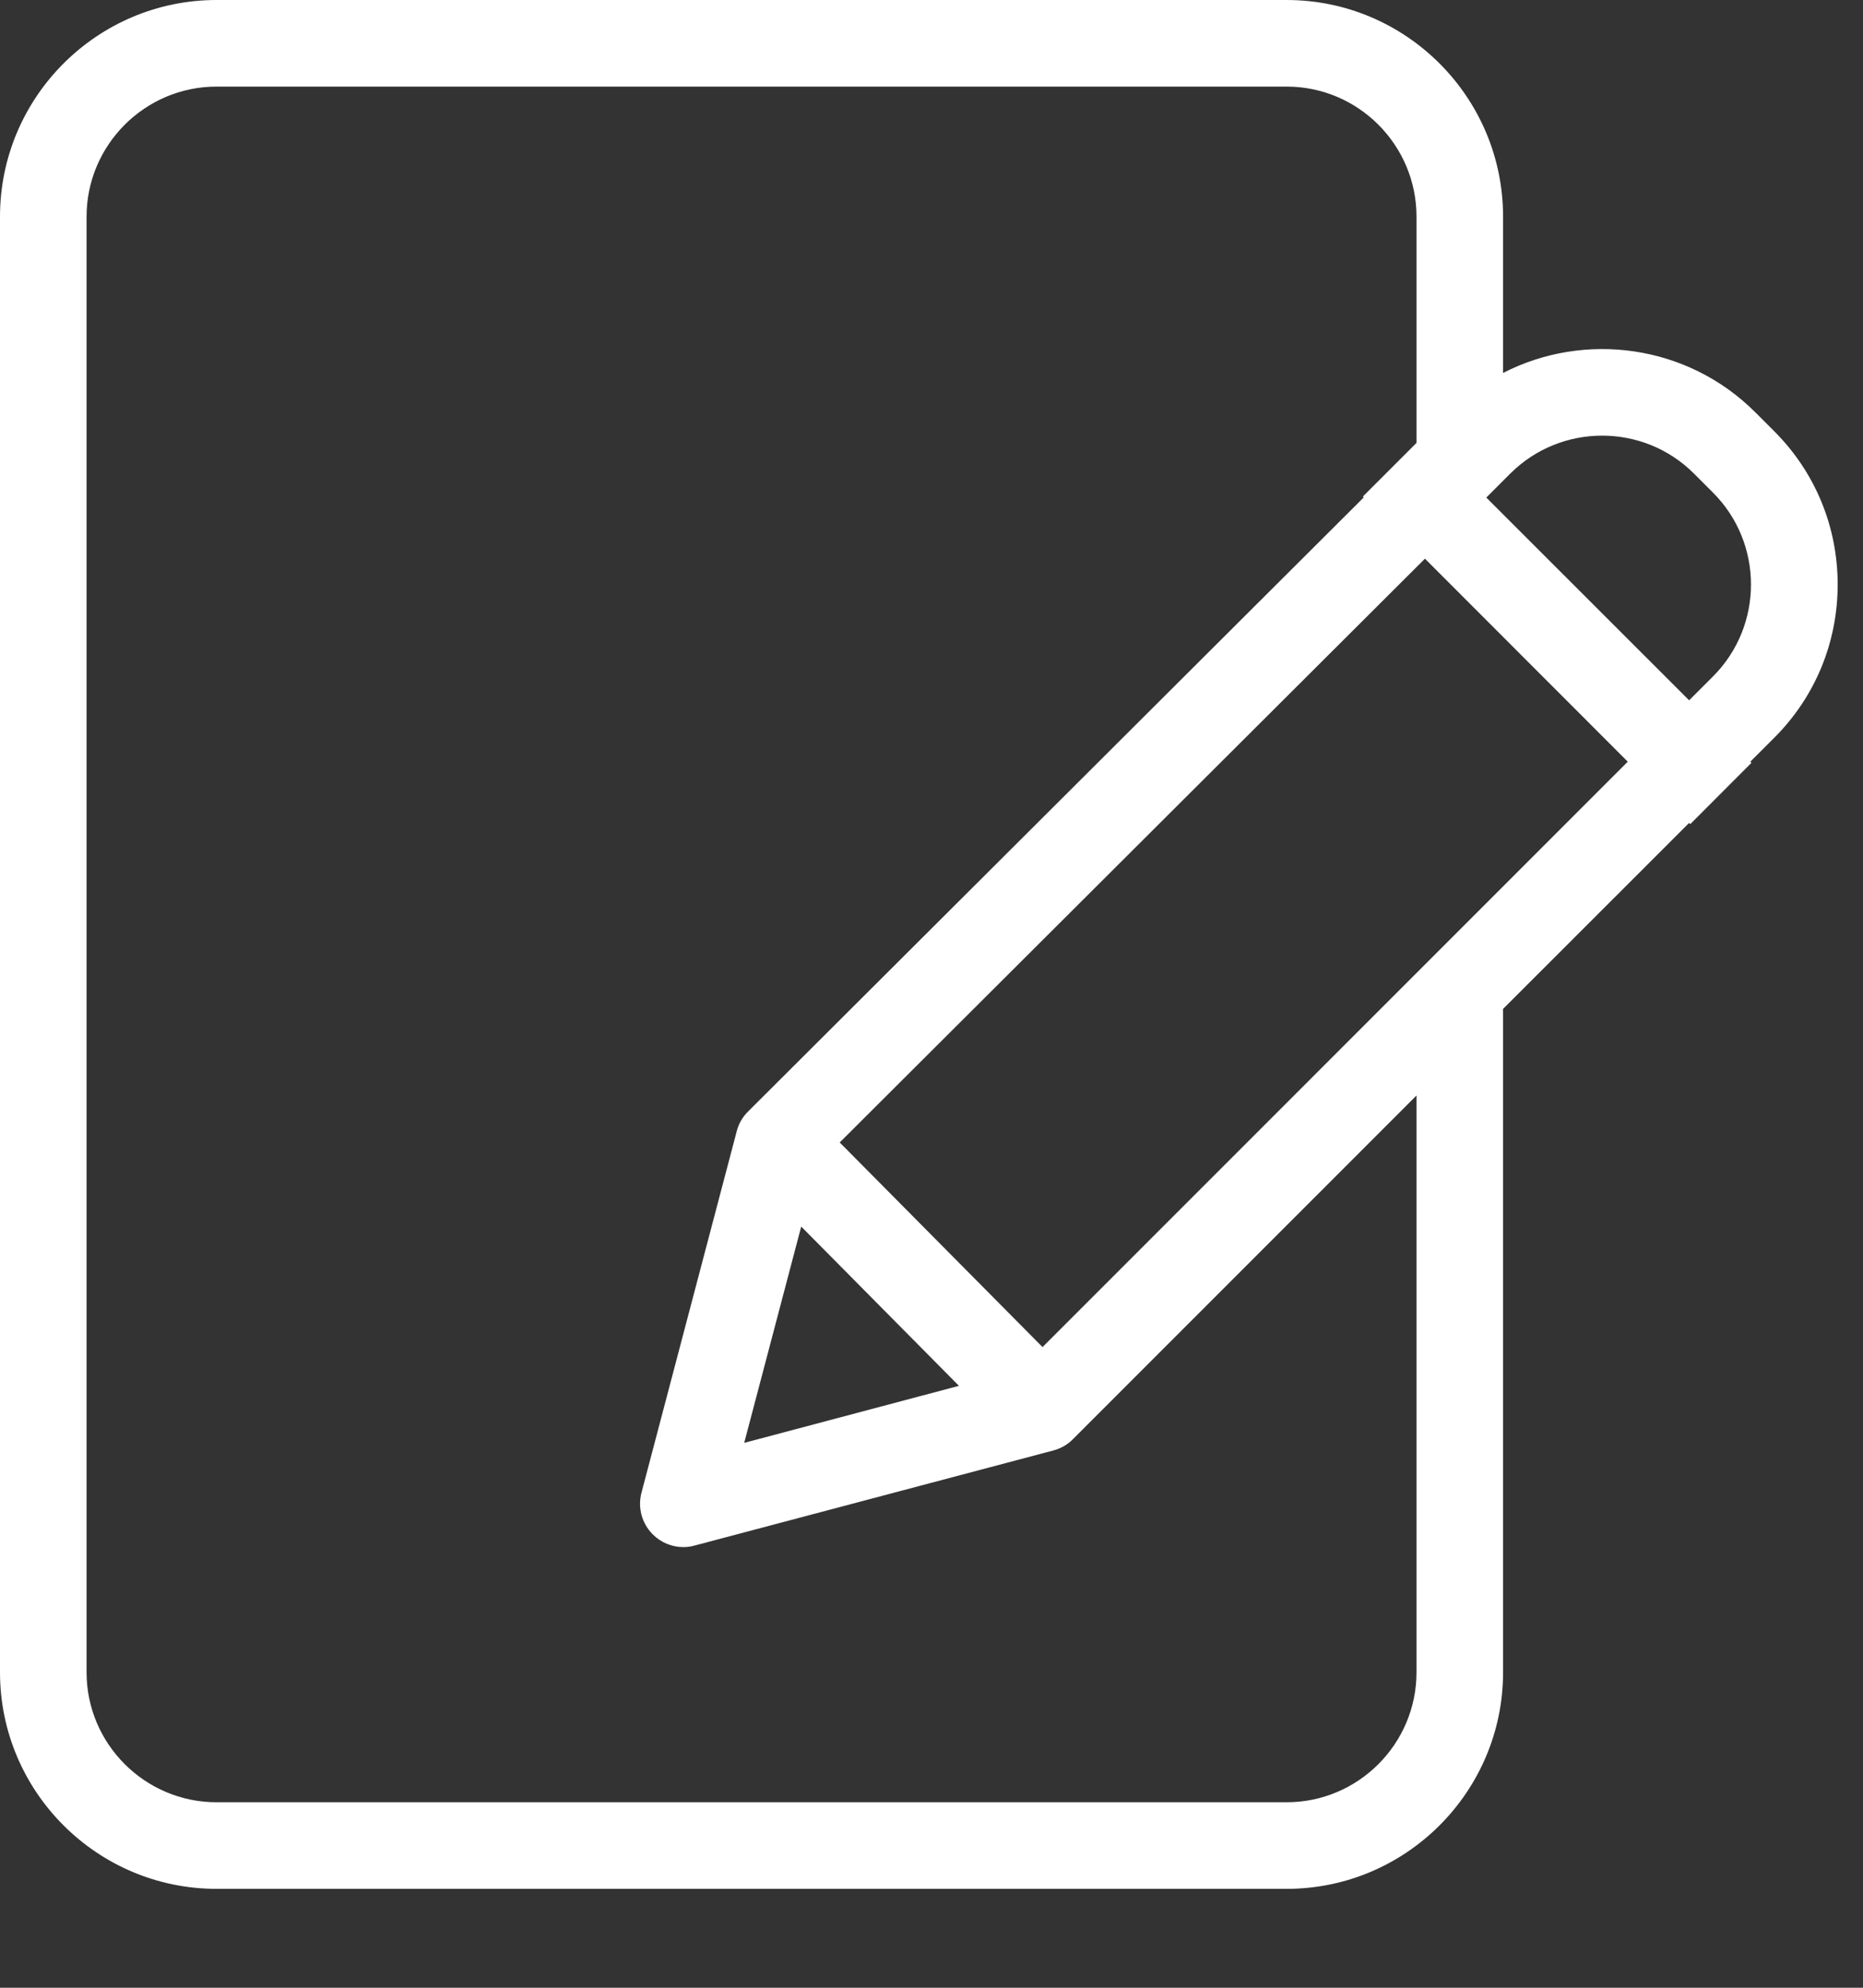 <svg width="15" height="16" viewBox="0 0 15 16" fill="none" xmlns="http://www.w3.org/2000/svg">
<rect x="0" y="0" width="15" height="16" fill="#333333" stroke="none"/>
<path d="M10.359 0H1.744C0.782 0 0 0.782 0 1.744V13.461C0 14.422 0.782 15.204 1.744 15.204H10.359C11.32 15.204 12.102 14.422 12.102 13.461V8.121L13.6 6.624L13.609 6.634L14.102 6.14L14.093 6.131L14.286 5.938C14.615 5.609 14.796 5.171 14.796 4.705C14.796 4.239 14.615 3.801 14.286 3.472L14.133 3.319C13.585 2.771 12.758 2.665 12.102 3.002V1.744C12.102 0.782 11.32 0 10.359 0ZM11.405 13.461C11.405 14.037 10.936 14.507 10.359 14.507H1.744C1.167 14.507 0.697 14.037 0.697 13.461V1.744C0.697 1.167 1.167 0.697 1.744 0.697H10.359C10.936 0.697 11.405 1.167 11.405 1.744V3.565L10.973 3.997L10.98 4.004L6.023 8.947C5.979 8.991 5.947 9.045 5.932 9.105L5.165 12.015C5.133 12.136 5.168 12.263 5.256 12.351C5.322 12.417 5.411 12.453 5.502 12.453C5.532 12.453 5.562 12.449 5.591 12.441L8.482 11.675C8.542 11.659 8.596 11.628 8.639 11.584L11.405 8.818V13.461ZM6.451 9.873L7.721 11.155L5.992 11.614L6.451 9.873ZM8.394 10.843L6.761 9.196L11.473 4.497L13.106 6.131L8.394 10.843ZM13.639 3.812L13.792 3.965C14.2 4.373 14.2 5.037 13.792 5.445L13.6 5.637L11.967 4.005L12.161 3.811C12.569 3.405 13.232 3.405 13.639 3.812Z" fill="white"/>
</svg>
